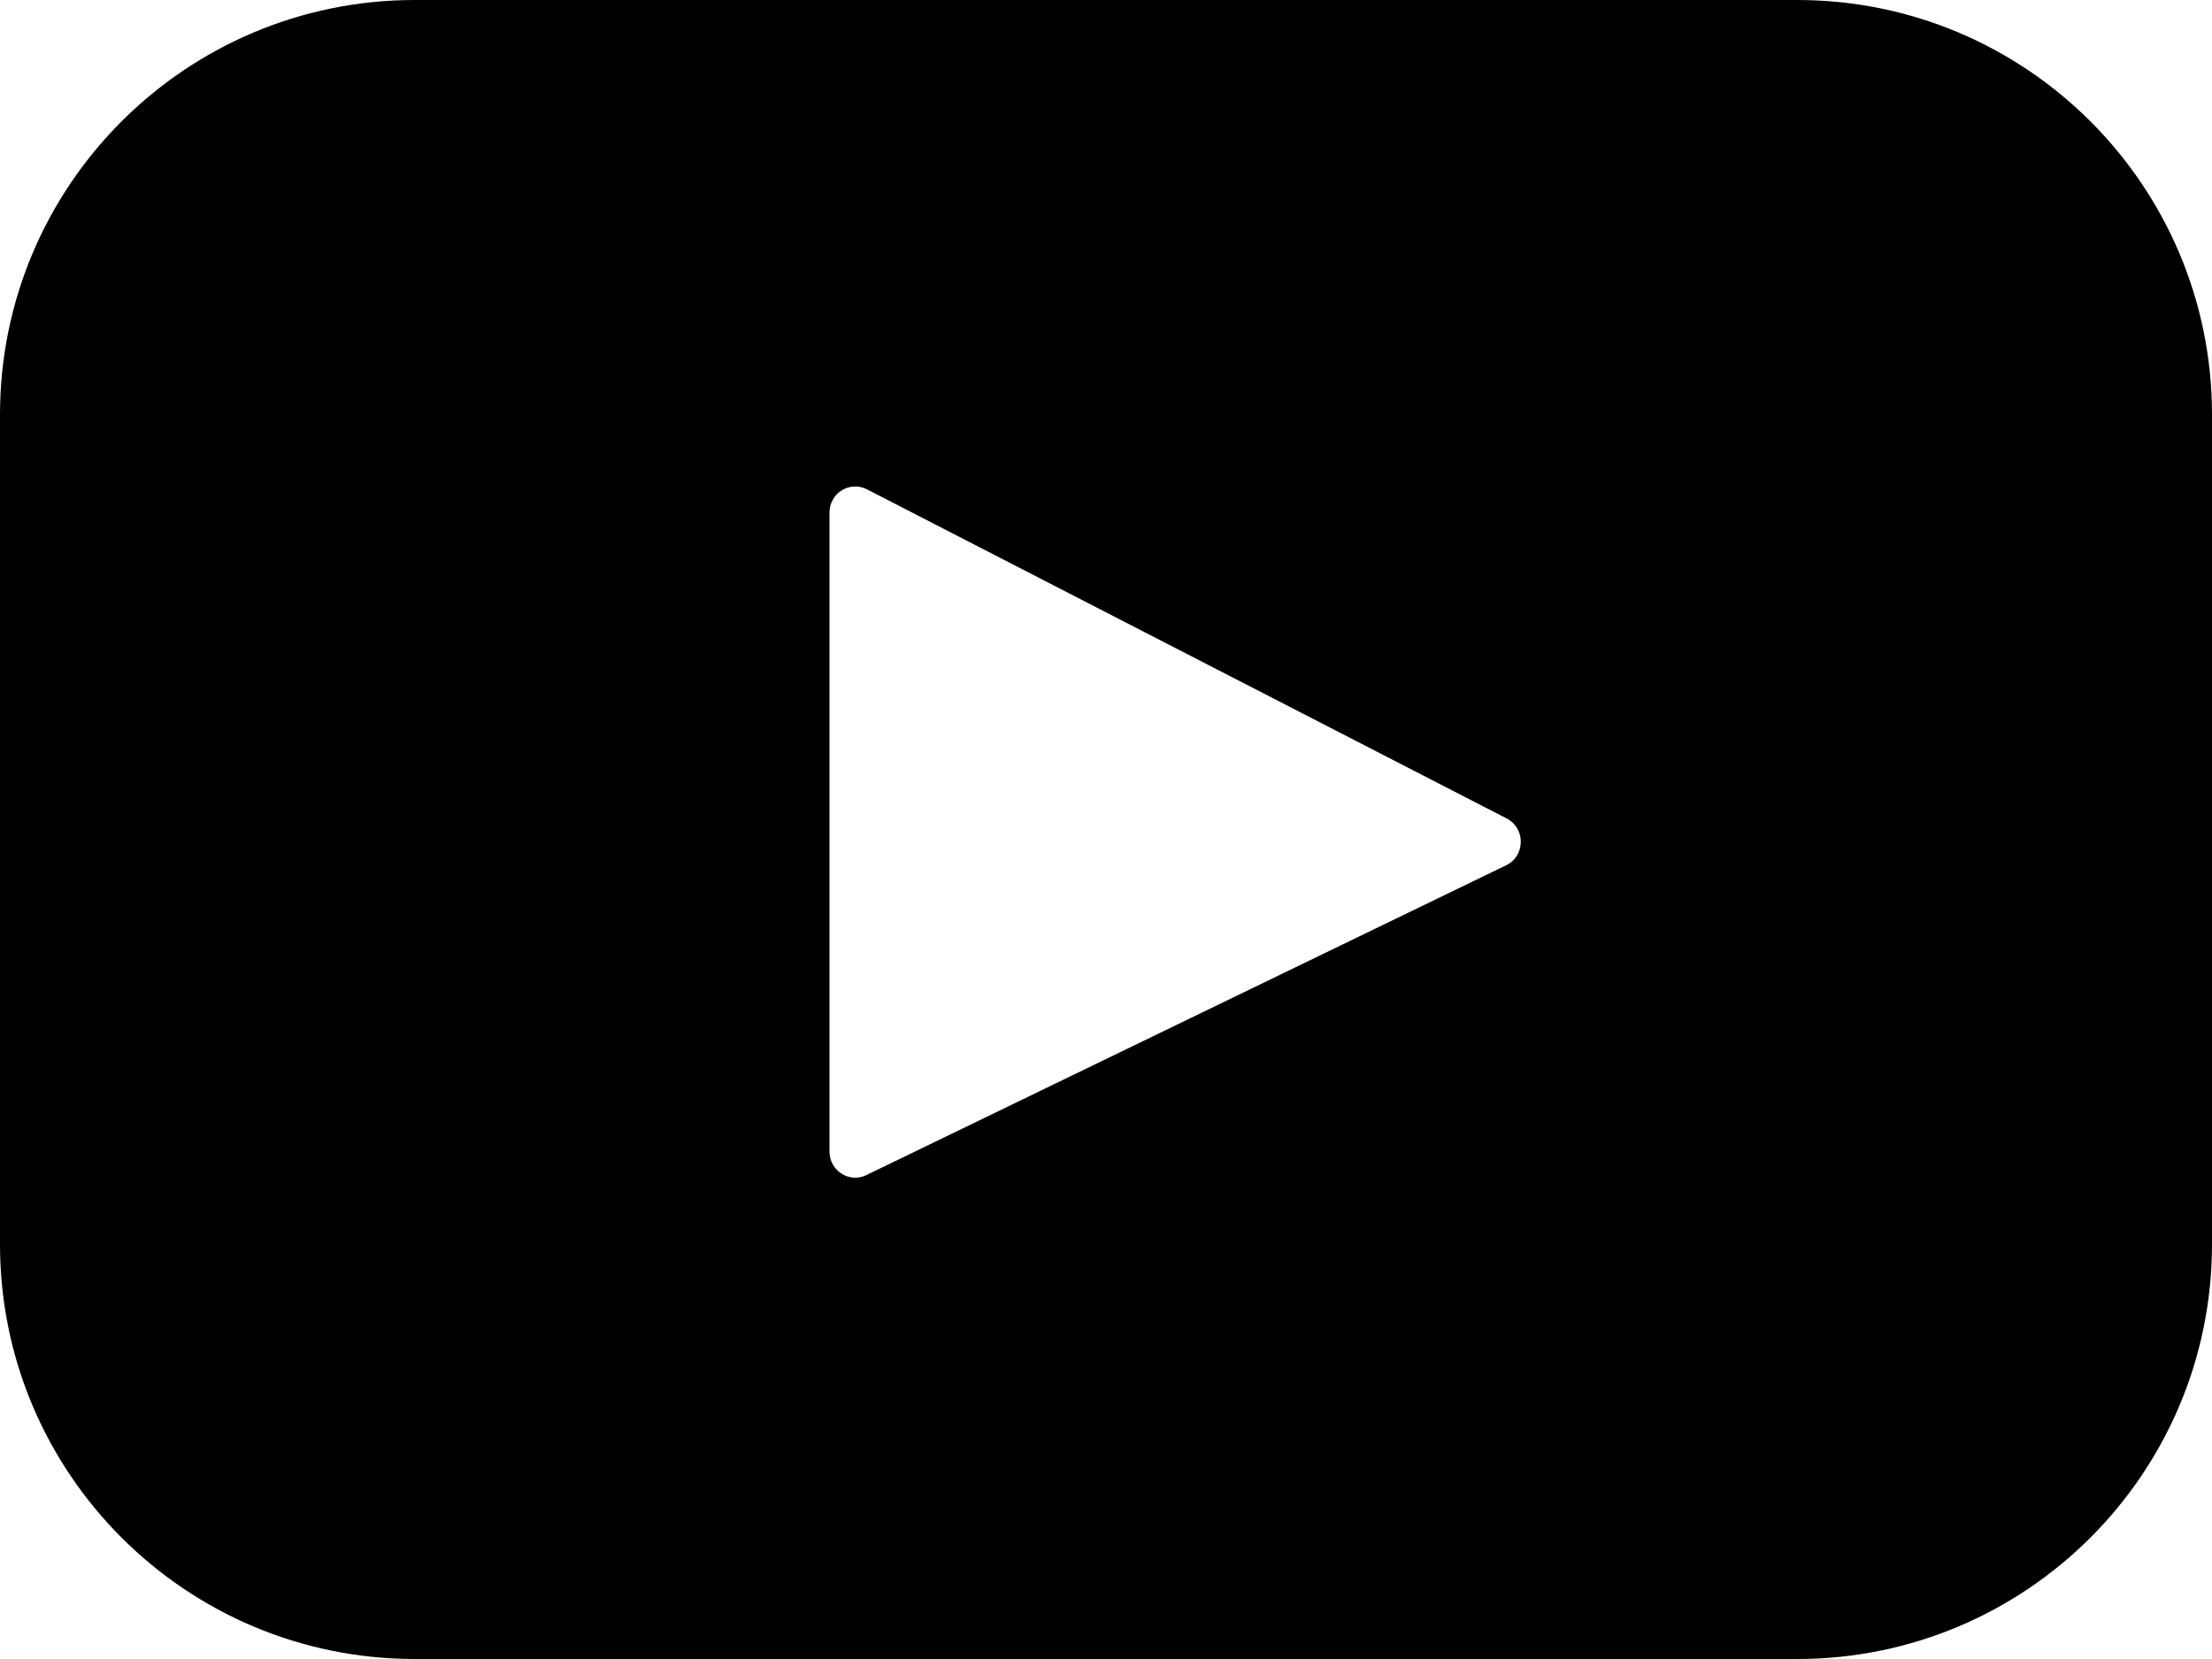 <svg width="16" height="12" viewBox="0 0 16 12" fill="none" xmlns="http://www.w3.org/2000/svg">
<path fill-rule="evenodd" clip-rule="evenodd" d="M3 0C1.343 0 0 1.343 0 3V9C0 10.657 1.343 12 3 12H13C14.657 12 16 10.657 16 9V3C16 1.343 14.657 0 13 0H3ZM6.266 8.5L10.894 6.259C11.034 6.192 11.036 5.991 10.898 5.92L6.27 3.539C6.146 3.476 6 3.567 6 3.707V8.33C6 8.468 6.143 8.56 6.266 8.5Z" fill="black"/>
</svg>
